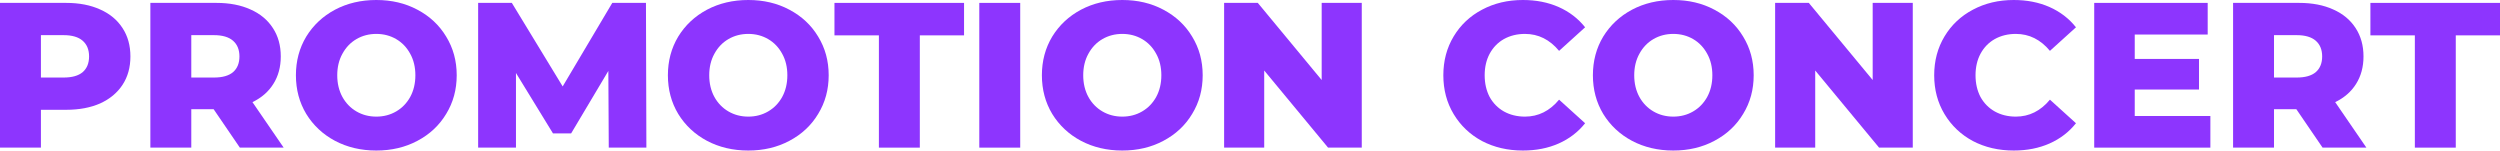 <svg width="1993" height="120" viewBox="0 0 1993 120" fill="none" xmlns="http://www.w3.org/2000/svg">
<path d="M52.724 2.308C63.159 2.308 72.221 4.066 79.91 7.582C87.599 10.989 93.531 15.934 97.704 22.418C101.879 28.791 103.966 36.319 103.966 45C103.966 53.681 101.879 61.209 97.704 67.582C93.531 73.956 87.599 78.901 79.91 82.418C72.221 85.824 63.159 87.528 52.724 87.528H32.623V117.692H0V2.308H52.724ZM50.747 61.813C57.447 61.813 62.5 60.385 65.905 57.528C69.31 54.56 71.013 50.385 71.013 45C71.013 39.615 69.31 35.44 65.905 32.472C62.5 29.506 57.447 28.022 50.747 28.022H32.623V61.813H50.747Z" fill="#8D35FE"/>
<path d="M170.289 87.033H152.495V117.692H119.872V2.308H172.596C183.031 2.308 192.093 4.066 199.782 7.582C207.471 10.989 213.402 15.934 217.576 22.418C221.75 28.791 223.837 36.319 223.837 45C223.837 53.352 221.86 60.659 217.906 66.923C214.061 73.077 208.514 77.912 201.265 81.429L226.144 117.692H191.214L170.289 87.033ZM190.884 45C190.884 39.615 189.182 35.44 185.777 32.472C182.372 29.506 177.319 28.022 170.619 28.022H152.495V61.813H170.619C177.319 61.813 182.372 60.385 185.777 57.528C189.182 54.56 190.884 50.385 190.884 45Z" fill="#8D35FE"/>
<path d="M299.996 120C287.804 120 276.82 117.418 267.044 112.253C257.378 107.088 249.744 99.945 244.142 90.824C238.649 81.703 235.903 71.429 235.903 60C235.903 48.571 238.649 38.297 244.142 29.176C249.744 20.055 257.378 12.912 267.044 7.747C276.82 2.582 287.804 0 299.996 0C312.189 0 323.118 2.582 332.784 7.747C342.56 12.912 350.194 20.055 355.686 29.176C361.288 38.297 364.089 48.571 364.089 60C364.089 71.429 361.288 81.703 355.686 90.824C350.194 99.945 342.56 107.088 332.784 112.253C323.118 117.418 312.189 120 299.996 120ZM299.996 92.967C305.818 92.967 311.09 91.593 315.814 88.846C320.537 86.099 324.271 82.253 327.017 77.308C329.763 72.253 331.136 66.484 331.136 60C331.136 53.517 329.763 47.802 327.017 42.857C324.271 37.802 320.537 33.901 315.814 31.154C311.09 28.407 305.818 27.033 299.996 27.033C294.175 27.033 288.902 28.407 284.179 31.154C279.456 33.901 275.721 37.802 272.975 42.857C270.229 47.802 268.856 53.517 268.856 60C268.856 66.484 270.229 72.253 272.975 77.308C275.721 82.253 279.456 86.099 284.179 88.846C288.902 91.593 294.175 92.967 299.996 92.967Z" fill="#8D35FE"/>
<path d="M485.306 117.692L484.976 56.538L455.319 106.319H440.82L411.327 58.187V117.692H381.176V2.308H408.032L448.564 68.901L488.107 2.308H514.963L515.293 117.692H485.306Z" fill="#8D35FE"/>
<path d="M596.538 120C584.345 120 573.361 117.418 563.585 112.253C553.919 107.088 546.285 99.945 540.683 90.824C535.191 81.703 532.445 71.429 532.445 60C532.445 48.571 535.191 38.297 540.683 29.176C546.285 20.055 553.919 12.912 563.585 7.747C573.361 2.582 584.345 0 596.538 0C608.73 0 619.659 2.582 629.325 7.747C639.101 12.912 646.735 20.055 652.228 29.176C657.829 38.297 660.63 48.571 660.63 60C660.63 71.429 657.829 81.703 652.228 90.824C646.735 99.945 639.101 107.088 629.325 112.253C619.659 117.418 608.73 120 596.538 120ZM596.538 92.967C602.359 92.967 607.632 91.593 612.355 88.846C617.078 86.099 620.813 82.253 623.559 77.308C626.305 72.253 627.678 66.484 627.678 60C627.678 53.517 626.305 47.802 623.559 42.857C620.813 37.802 617.078 33.901 612.355 31.154C607.632 28.407 602.359 27.033 596.538 27.033C590.716 27.033 585.444 28.407 580.72 31.154C575.997 33.901 572.263 37.802 569.516 42.857C566.77 47.802 565.397 53.517 565.397 60C565.397 66.484 566.77 72.253 569.516 77.308C572.263 82.253 575.997 86.099 580.72 88.846C585.444 91.593 590.716 92.967 596.538 92.967Z" fill="#8D35FE"/>
<path d="M700.658 28.187H665.234V2.308H768.54V28.187H733.281V117.692H700.658V28.187Z" fill="#8D35FE"/>
<path d="M780.694 2.308H813.317V117.692H780.694V2.308Z" fill="#8D35FE"/>
<path d="M894.688 120C882.496 120 871.511 117.418 861.735 112.253C852.069 107.088 844.435 99.945 838.833 90.824C833.341 81.703 830.595 71.429 830.595 60C830.595 48.571 833.341 38.297 838.833 29.176C844.435 20.055 852.069 12.912 861.735 7.747C871.511 2.582 882.496 0 894.688 0C906.88 0 917.81 2.582 927.476 7.747C937.252 12.912 944.886 20.055 950.378 29.176C955.98 38.297 958.781 48.571 958.781 60C958.781 71.429 955.98 81.703 950.378 90.824C944.886 99.945 937.252 107.088 927.476 112.253C917.81 117.418 906.88 120 894.688 120ZM894.688 92.967C900.51 92.967 905.782 91.593 910.505 88.846C915.229 86.099 918.963 82.253 921.709 77.308C924.455 72.253 925.828 66.484 925.828 60C925.828 53.517 924.455 47.802 921.709 42.857C918.963 37.802 915.229 33.901 910.505 31.154C905.782 28.407 900.51 27.033 894.688 27.033C888.866 27.033 883.594 28.407 878.871 31.154C874.148 33.901 870.413 37.802 867.667 42.857C864.921 47.802 863.548 53.517 863.548 60C863.548 66.484 864.921 72.253 867.667 77.308C870.413 82.253 874.148 86.099 878.871 88.846C883.594 91.593 888.866 92.967 894.688 92.967Z" fill="#8D35FE"/>
<path d="M1085.6 2.308V117.692H1058.74L1007.83 56.209V117.692H975.867V2.308H1002.72L1053.64 63.791V2.308H1085.6Z" fill="#8D35FE"/>
<path d="M1214.06 120C1201.98 120 1191.11 117.473 1181.44 112.418C1171.88 107.253 1164.36 100.11 1158.87 90.989C1153.37 81.868 1150.63 71.538 1150.63 60C1150.63 48.462 1153.37 38.132 1158.87 29.011C1164.36 19.89 1171.88 12.802 1181.44 7.747C1191.11 2.582 1201.98 0 1214.06 0C1224.61 0 1234.11 1.868 1242.57 5.604C1251.02 9.341 1258.05 14.725 1263.66 21.758L1242.9 40.549C1235.43 31.538 1226.36 27.033 1215.71 27.033C1209.45 27.033 1203.85 28.407 1198.9 31.154C1194.07 33.901 1190.28 37.802 1187.54 42.857C1184.9 47.802 1183.58 53.517 1183.58 60C1183.58 66.484 1184.9 72.253 1187.54 77.308C1190.28 82.253 1194.07 86.099 1198.9 88.846C1203.85 91.593 1209.45 92.967 1215.71 92.967C1226.36 92.967 1235.43 88.462 1242.9 79.451L1263.66 98.242C1258.05 105.275 1251.02 110.659 1242.57 114.396C1234.11 118.132 1224.61 120 1214.06 120Z" fill="#8D35FE"/>
<path d="M1333.95 120C1321.76 120 1310.77 117.418 1301 112.253C1291.33 107.088 1283.7 99.945 1278.09 90.824C1272.6 81.703 1269.86 71.429 1269.86 60C1269.86 48.571 1272.6 38.297 1278.09 29.176C1283.7 20.055 1291.33 12.912 1301 7.747C1310.77 2.582 1321.76 0 1333.95 0C1346.14 0 1357.07 2.582 1366.74 7.747C1376.51 12.912 1384.15 20.055 1389.64 29.176C1395.24 38.297 1398.04 48.571 1398.04 60C1398.04 71.429 1395.24 81.703 1389.64 90.824C1384.15 99.945 1376.51 107.088 1366.74 112.253C1357.07 117.418 1346.14 120 1333.95 120ZM1333.95 92.967C1339.77 92.967 1345.04 91.593 1349.77 88.846C1354.49 86.099 1358.22 82.253 1360.97 77.308C1363.72 72.253 1365.09 66.484 1365.09 60C1365.09 53.517 1363.72 47.802 1360.97 42.857C1358.22 37.802 1354.49 33.901 1349.77 31.154C1345.04 28.407 1339.77 27.033 1333.95 27.033C1328.13 27.033 1322.85 28.407 1318.13 31.154C1313.41 33.901 1309.67 37.802 1306.93 42.857C1304.18 47.802 1302.81 53.517 1302.81 60C1302.81 66.484 1304.18 72.253 1306.93 77.308C1309.67 82.253 1313.41 86.099 1318.13 88.846C1322.85 91.593 1328.13 92.967 1333.95 92.967Z" fill="#8D35FE"/>
<path d="M1524.86 2.308V117.692H1498L1447.09 56.209V117.692H1415.13V2.308H1441.98L1492.9 63.791V2.308H1524.86Z" fill="#8D35FE"/>
<path d="M1605.37 120C1593.29 120 1582.42 117.473 1572.75 112.418C1563.19 107.253 1555.67 100.11 1550.18 90.989C1544.69 81.868 1541.94 71.538 1541.94 60C1541.94 48.462 1544.69 38.132 1550.18 29.011C1555.67 19.89 1563.19 12.802 1572.75 7.747C1582.42 2.582 1593.29 0 1605.37 0C1615.92 0 1625.42 1.868 1633.88 5.604C1642.34 9.341 1649.37 14.725 1654.97 21.758L1634.21 40.549C1626.74 31.538 1617.68 27.033 1607.02 27.033C1600.76 27.033 1595.16 28.407 1590.22 31.154C1585.38 33.901 1581.59 37.802 1578.85 42.857C1576.21 47.802 1574.89 53.517 1574.89 60C1574.89 66.484 1576.21 72.253 1578.85 77.308C1581.59 82.253 1585.38 86.099 1590.22 88.846C1595.16 91.593 1600.76 92.967 1607.02 92.967C1617.68 92.967 1626.74 88.462 1634.21 79.451L1654.97 98.242C1649.37 105.275 1642.34 110.659 1633.88 114.396C1625.42 118.132 1615.92 120 1605.37 120Z" fill="#8D35FE"/>
<path d="M1762.11 92.472V117.692H1669.51V2.308H1759.97V27.527H1701.81V46.978H1753.05V71.374H1701.81V92.472H1762.11Z" fill="#8D35FE"/>
<path d="M1830.63 87.033H1812.84V117.692H1780.21V2.308H1832.94C1843.37 2.308 1852.43 4.066 1860.12 7.582C1867.81 10.989 1873.74 15.934 1877.92 22.418C1882.09 28.791 1884.18 36.319 1884.18 45C1884.18 53.352 1882.2 60.659 1878.25 66.923C1874.4 73.077 1868.86 77.912 1861.61 81.429L1886.49 117.692H1851.56L1830.63 87.033ZM1851.23 45C1851.23 39.615 1849.52 35.44 1846.12 32.472C1842.71 29.506 1837.66 28.022 1830.96 28.022H1812.84V61.813H1830.96C1837.66 61.813 1842.71 60.385 1846.12 57.528C1849.52 54.56 1851.23 50.385 1851.23 45Z" fill="#8D35FE"/>
<path d="M1925.12 28.187H1889.69V2.308H1993V28.187H1957.74V117.692H1925.12V28.187Z" fill="#8D35FE"/>
</svg>
